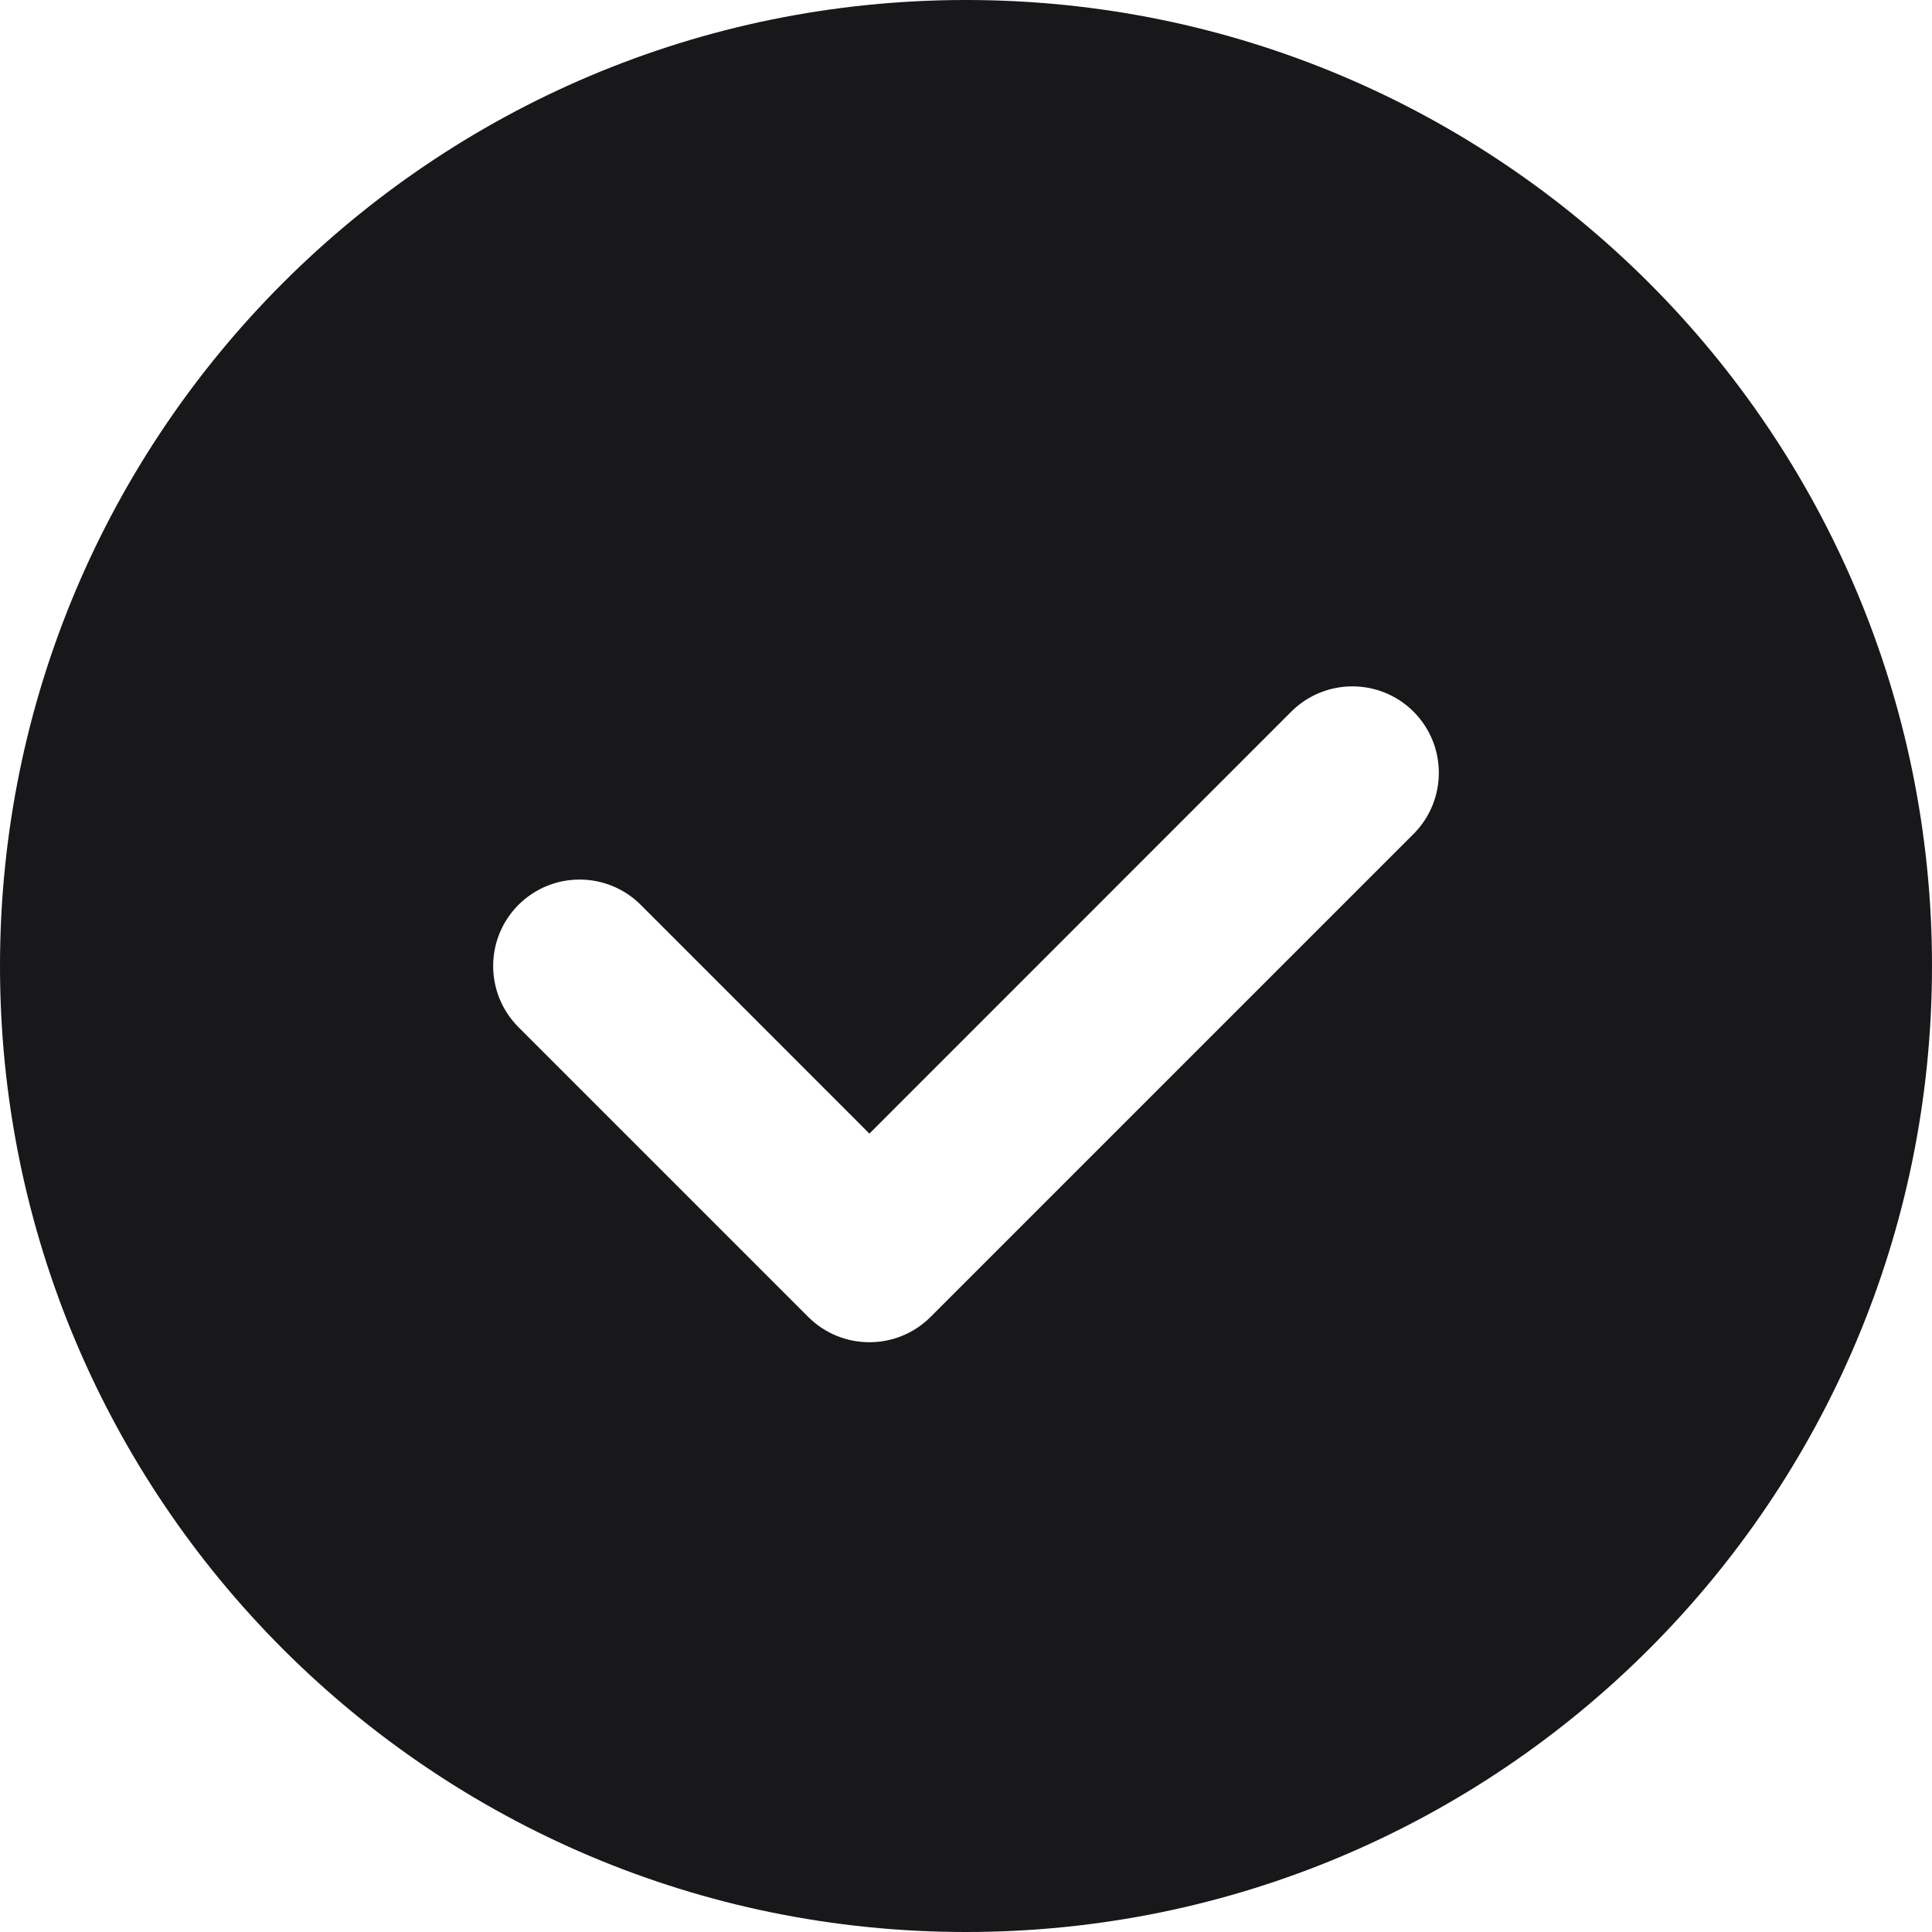 <svg width="20" height="20" viewBox="0 0 20 20" fill="none" xmlns="http://www.w3.org/2000/svg">
<path fill-rule="evenodd" clip-rule="evenodd" d="M10 20C15.523 20 20 15.523 20 10C20 4.477 15.523 0 10 0C4.477 0 0 4.477 0 10C0 15.523 4.477 20 10 20ZM14.633 8.633C14.982 8.283 14.982 7.717 14.633 7.367C14.283 7.018 13.717 7.018 13.367 7.367L9 11.735L6.633 9.367C6.283 9.018 5.717 9.018 5.367 9.367C5.018 9.717 5.018 10.283 5.367 10.633L8.367 13.633C8.717 13.982 9.283 13.982 9.633 13.633L14.633 8.633Z" fill="#18181A"/>
</svg>
